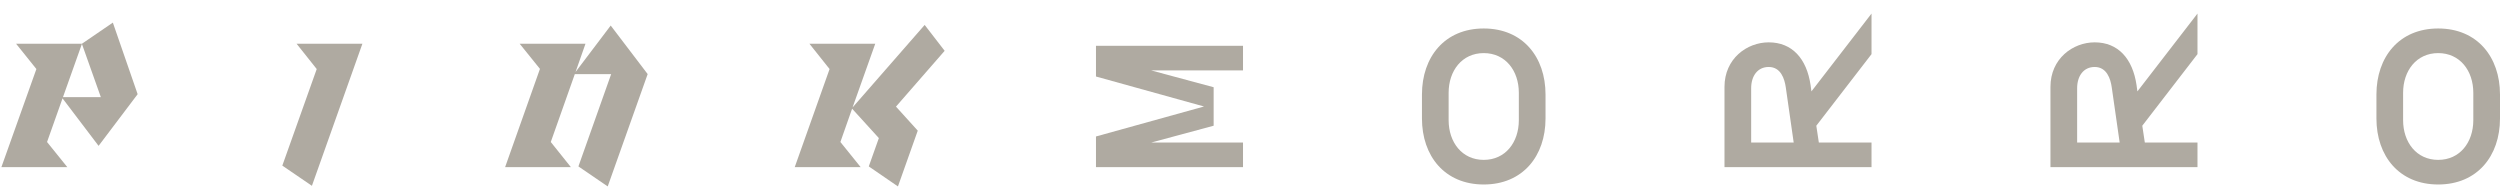 <svg width="166" height="13" viewBox="0 0 166 13" fill="none" xmlns="http://www.w3.org/2000/svg">
<g id="logo-pinkmorro 1" clip-path="url(#clip0_2620_20727)">
<g id="g3731">
<path id="path3713" d="M5.439 2.905H1.069L2.416 4.584L0.092 11.099H4.471L3.124 9.429L4.152 6.531L6.546 9.685L9.139 6.254L7.493 1.501L5.439 2.905ZM4.182 6.448L5.439 2.915L6.695 6.448H4.182Z" fill="#AFAAA1"/>
<path id="polygon3715" d="M20.711 12.338L24.063 2.905H19.694L21.03 4.585L18.746 10.997L20.711 12.338Z" fill="#AFAAA1"/>
<path id="polygon3717" d="M34.507 2.905L35.853 4.574L33.539 11.099H37.908L36.572 9.429L38.167 4.922H40.581L38.407 11.05L40.352 12.379L43.005 4.919L40.551 1.696L38.217 4.779L38.876 2.905H34.507Z" fill="#AFAAA1"/>
<path id="polygon3719" d="M58.116 2.905H53.747L55.084 4.585L52.77 11.099H57.149L55.802 9.429L56.58 7.217L58.356 9.17L57.687 11.05L59.623 12.379L60.939 8.675L59.493 7.079L62.725 3.374L61.398 1.655L56.61 7.135L58.116 2.905Z" fill="#AFAAA1"/>
<path id="path3721" d="M161.897 1.891C159.308 1.891 157.795 3.779 157.795 6.277V7.865C157.795 10.363 159.308 12.25 161.897 12.25C164.486 12.25 166 10.363 166 7.865V6.277C166 3.779 164.486 1.891 161.897 1.891ZM164.228 7.98C164.228 9.442 163.343 10.616 161.897 10.616C160.451 10.616 159.566 9.442 159.566 7.98V6.162C159.566 4.7 160.451 3.526 161.897 3.526C163.343 3.526 164.228 4.7 164.228 6.162V7.98Z" fill="#AFAAA1"/>
<path id="polygon3723" d="M72.773 9.062V11.099H82.536V9.465H76.439L80.586 8.348V5.793L76.439 4.676H82.536V3.042H72.773V5.08L79.947 7.071L72.773 9.062Z" fill="#AFAAA1"/>
<path id="path3725" d="M120.223 5.655C119.965 3.894 119.001 2.812 117.442 2.812C115.996 2.812 114.506 3.894 114.506 5.77V11.099H124.269V9.465H120.771L120.603 8.348L124.269 3.595V0.901L120.279 6.069L120.223 5.655ZM116.277 9.465V5.862C116.277 5.045 116.703 4.447 117.442 4.447C118.25 4.447 118.496 5.241 118.575 5.793L119.101 9.465H116.277Z" fill="#AFAAA1"/>
<path id="path3727" d="M141.867 5.655C141.609 3.894 140.645 2.812 139.087 2.812C137.641 2.812 136.15 3.894 136.15 5.77V11.099H145.913V9.465H142.416L142.248 8.348L145.913 3.595V0.901L141.923 6.069L141.867 5.655ZM137.922 9.465V5.862C137.922 5.045 138.348 4.447 139.087 4.447C139.894 4.447 140.141 5.241 140.219 5.793L140.746 9.465H137.922Z" fill="#AFAAA1"/>
<path id="path3729" d="M98.52 1.891C95.931 1.891 94.418 3.779 94.418 6.277V7.865C94.418 10.363 95.931 12.25 98.52 12.25C101.109 12.25 102.623 10.363 102.623 7.865V6.277C102.623 3.779 101.109 1.891 98.52 1.891ZM100.851 7.98C100.851 9.442 99.966 10.616 98.52 10.616C97.075 10.616 96.189 9.442 96.189 7.98V6.162C96.189 4.7 97.075 3.526 98.52 3.526C99.966 3.526 100.851 4.7 100.851 6.162V7.98Z" fill="#AFAAA1"/>
</g>
</g>
<defs>
<clipPath id="clip0_2620_20727">
<rect width="165.908" height="11.478" fill="white" transform="translate(0.092 0.901)"/>
</clipPath>
</defs>
</svg>
